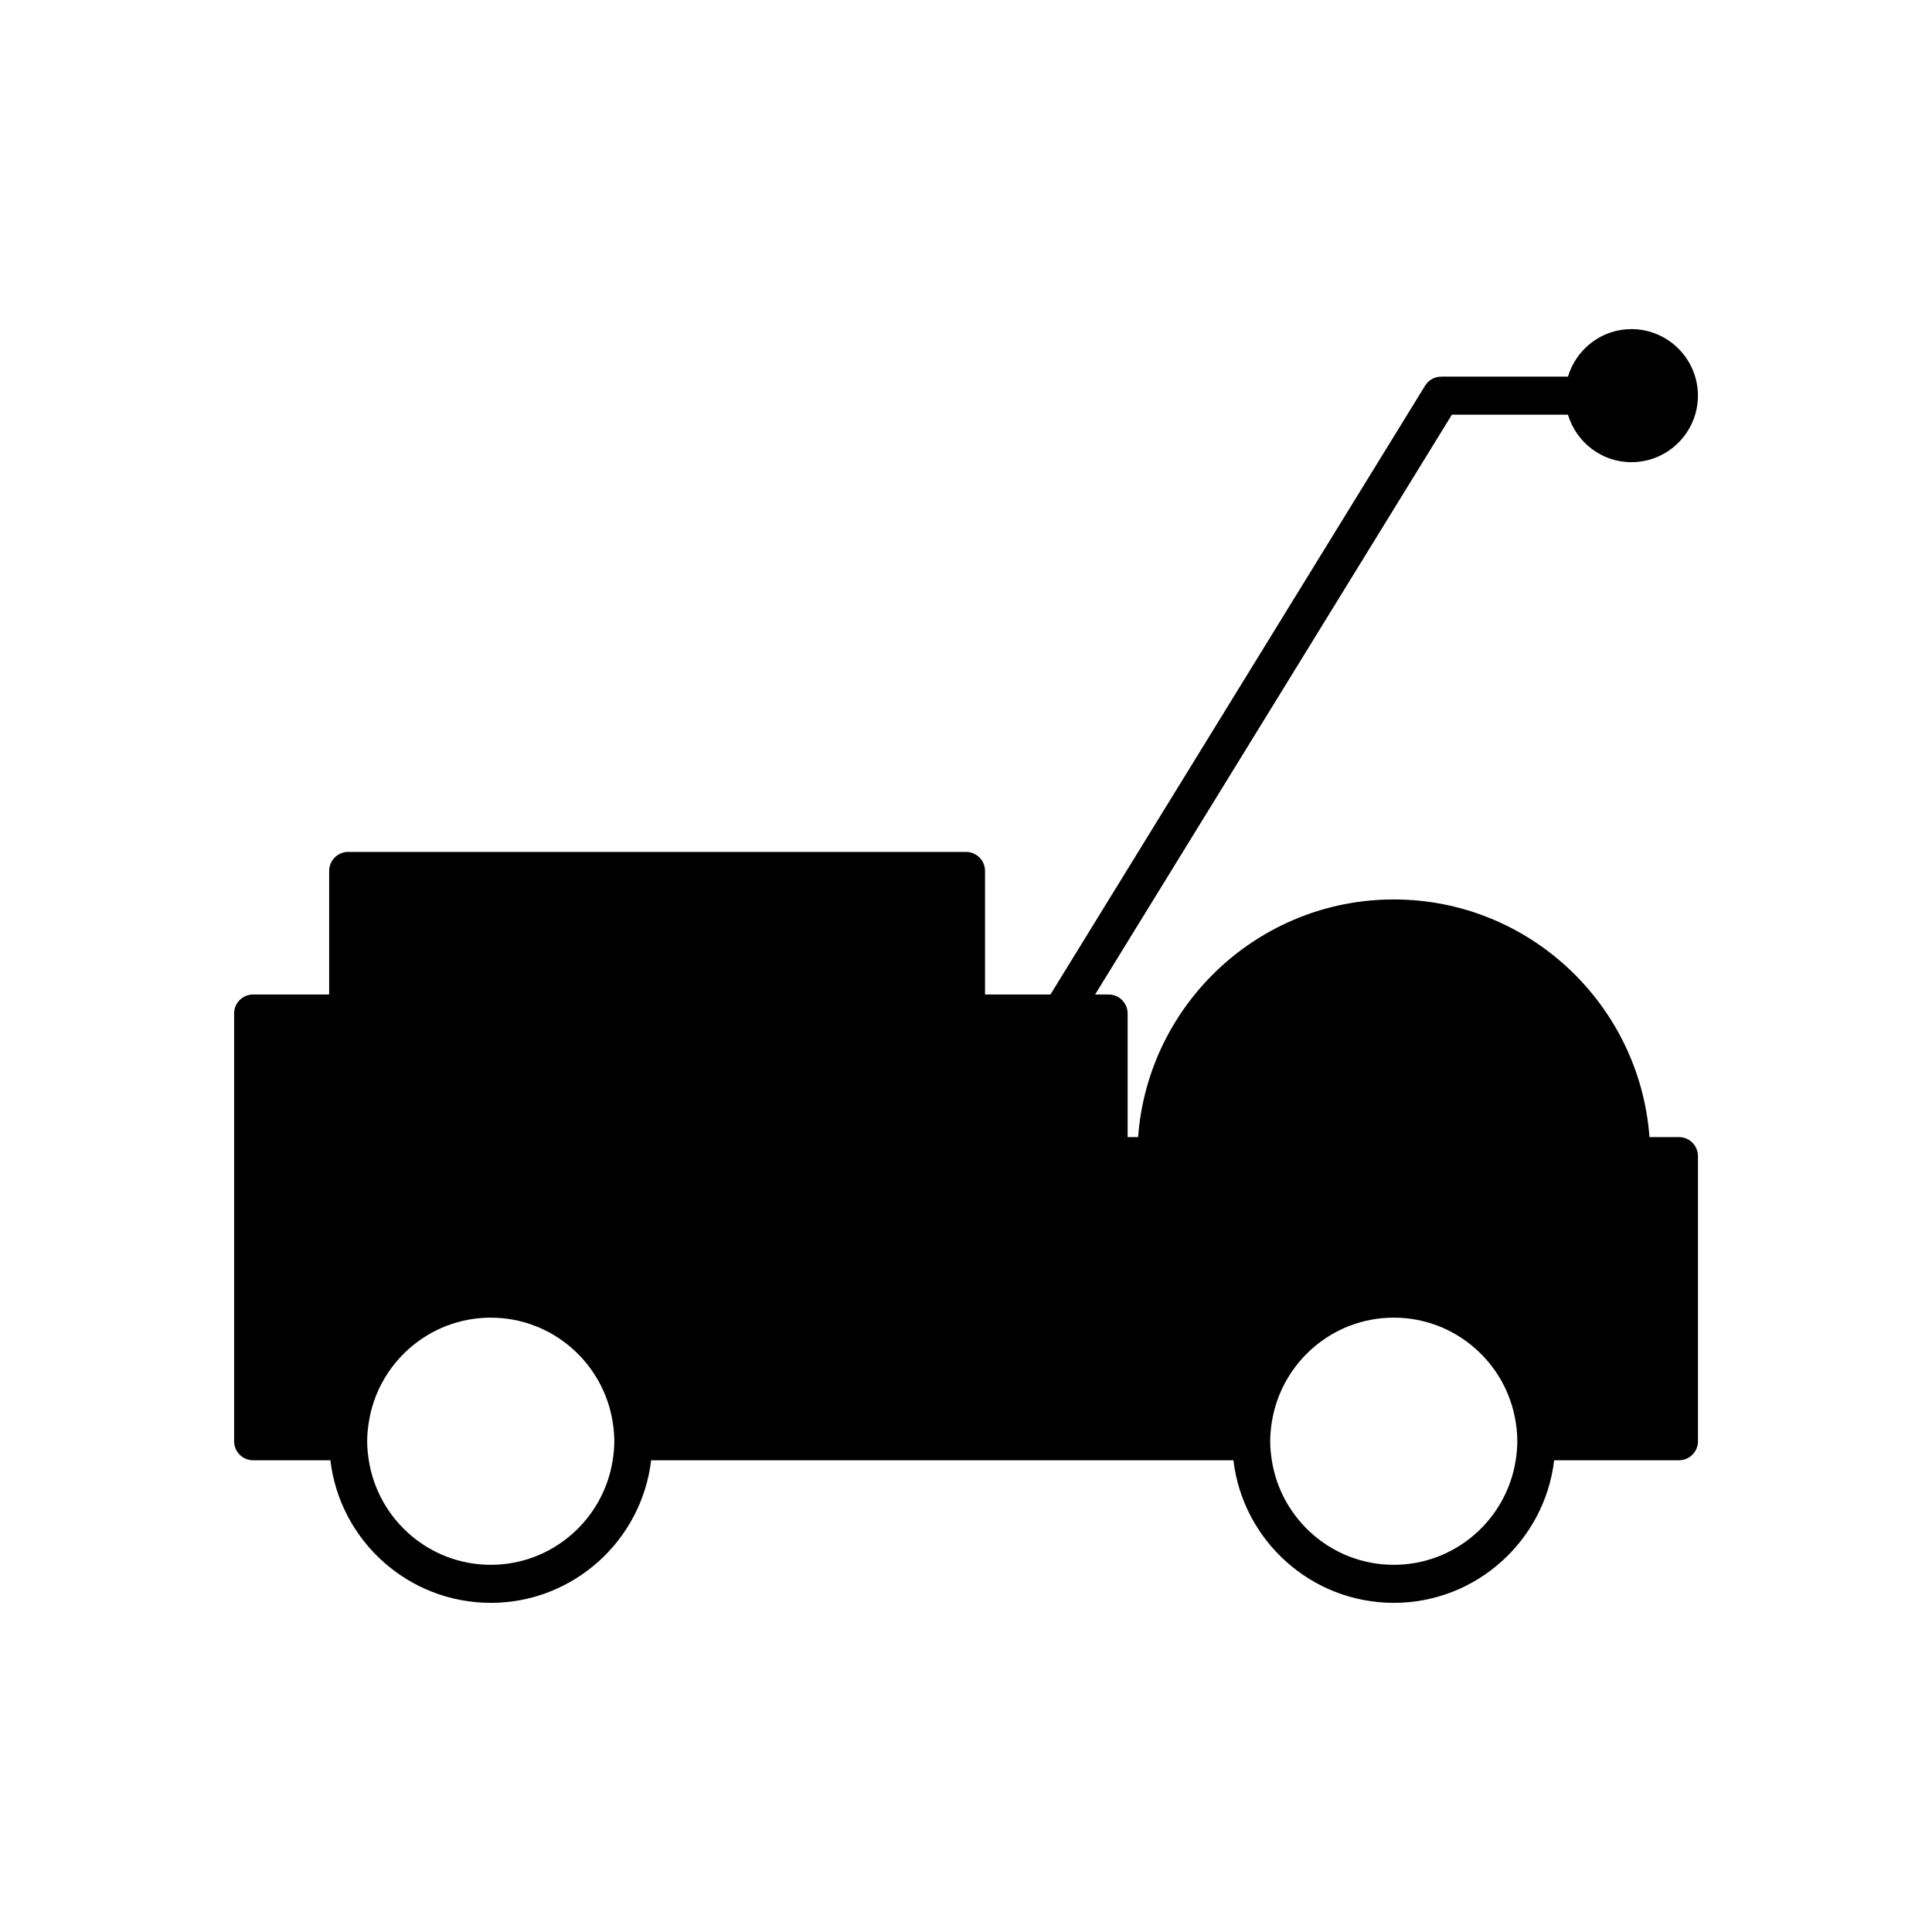 <?xml version="1.0" encoding="UTF-8"?>
<!-- Uploaded to: ICON Repo, www.svgrepo.com, Generator: ICON Repo Mixer Tools -->
<svg fill="#000000" width="800px" height="800px" version="1.1" viewBox="144 144 512 512" xmlns="http://www.w3.org/2000/svg">
 <path d="m528.77 253.89h30.754c2.184 7.258 8.852 12.594 16.812 12.594 9.723 0 17.633-7.91 17.633-17.633 0-9.723-7.91-17.633-17.633-17.633-7.961 0-14.625 5.336-16.812 12.594h-33.57c-1.75 0-3.371 0.906-4.289 2.398l-99.285 161.34h-17.34v-32.746c0-2.781-2.254-5.039-5.039-5.039h-163.73c-2.781 0-5.039 2.254-5.039 5.039v32.746h-20.152c-2.781 0-5.039 2.254-5.039 5.039v113.36c0 2.781 2.254 5.039 5.039 5.039h20.477c2.504 21.246 20.594 37.785 42.5 37.785s39.996-16.543 42.5-37.785h154.31c2.504 21.242 20.594 37.785 42.5 37.785s39.996-16.543 42.5-37.785h33.07c2.781 0 5.039-2.254 5.039-5.039v-75.57c0-2.781-2.254-5.039-5.039-5.039h-7.812c-2.594-35.148-31.957-62.977-67.758-62.977s-65.164 27.828-67.758 62.977h-2.773v-32.746c0-2.781-2.254-5.039-5.039-5.039h-3.582l12.672-20.594zm-222.4 277.09c-2.434 15.668-15.977 27.711-32.316 27.711s-29.883-12.043-32.32-27.711c-0.254-1.645-0.43-3.32-0.43-5.039s0.172-3.391 0.43-5.039c2.438-15.664 15.98-27.707 32.32-27.707s29.883 12.043 32.32 27.711c0.254 1.645 0.426 3.32 0.426 5.035 0 1.719-0.172 3.394-0.43 5.039zm239.31 0c-2.438 15.668-15.98 27.711-32.32 27.711-16.34 0-29.883-12.043-32.32-27.711-0.254-1.645-0.426-3.32-0.426-5.039s0.172-3.391 0.43-5.039c2.438-15.668 15.98-27.711 32.32-27.711s29.883 12.043 32.32 27.711c0.25 1.648 0.422 3.324 0.422 5.039 0 1.719-0.172 3.394-0.426 5.039z"/>
</svg>